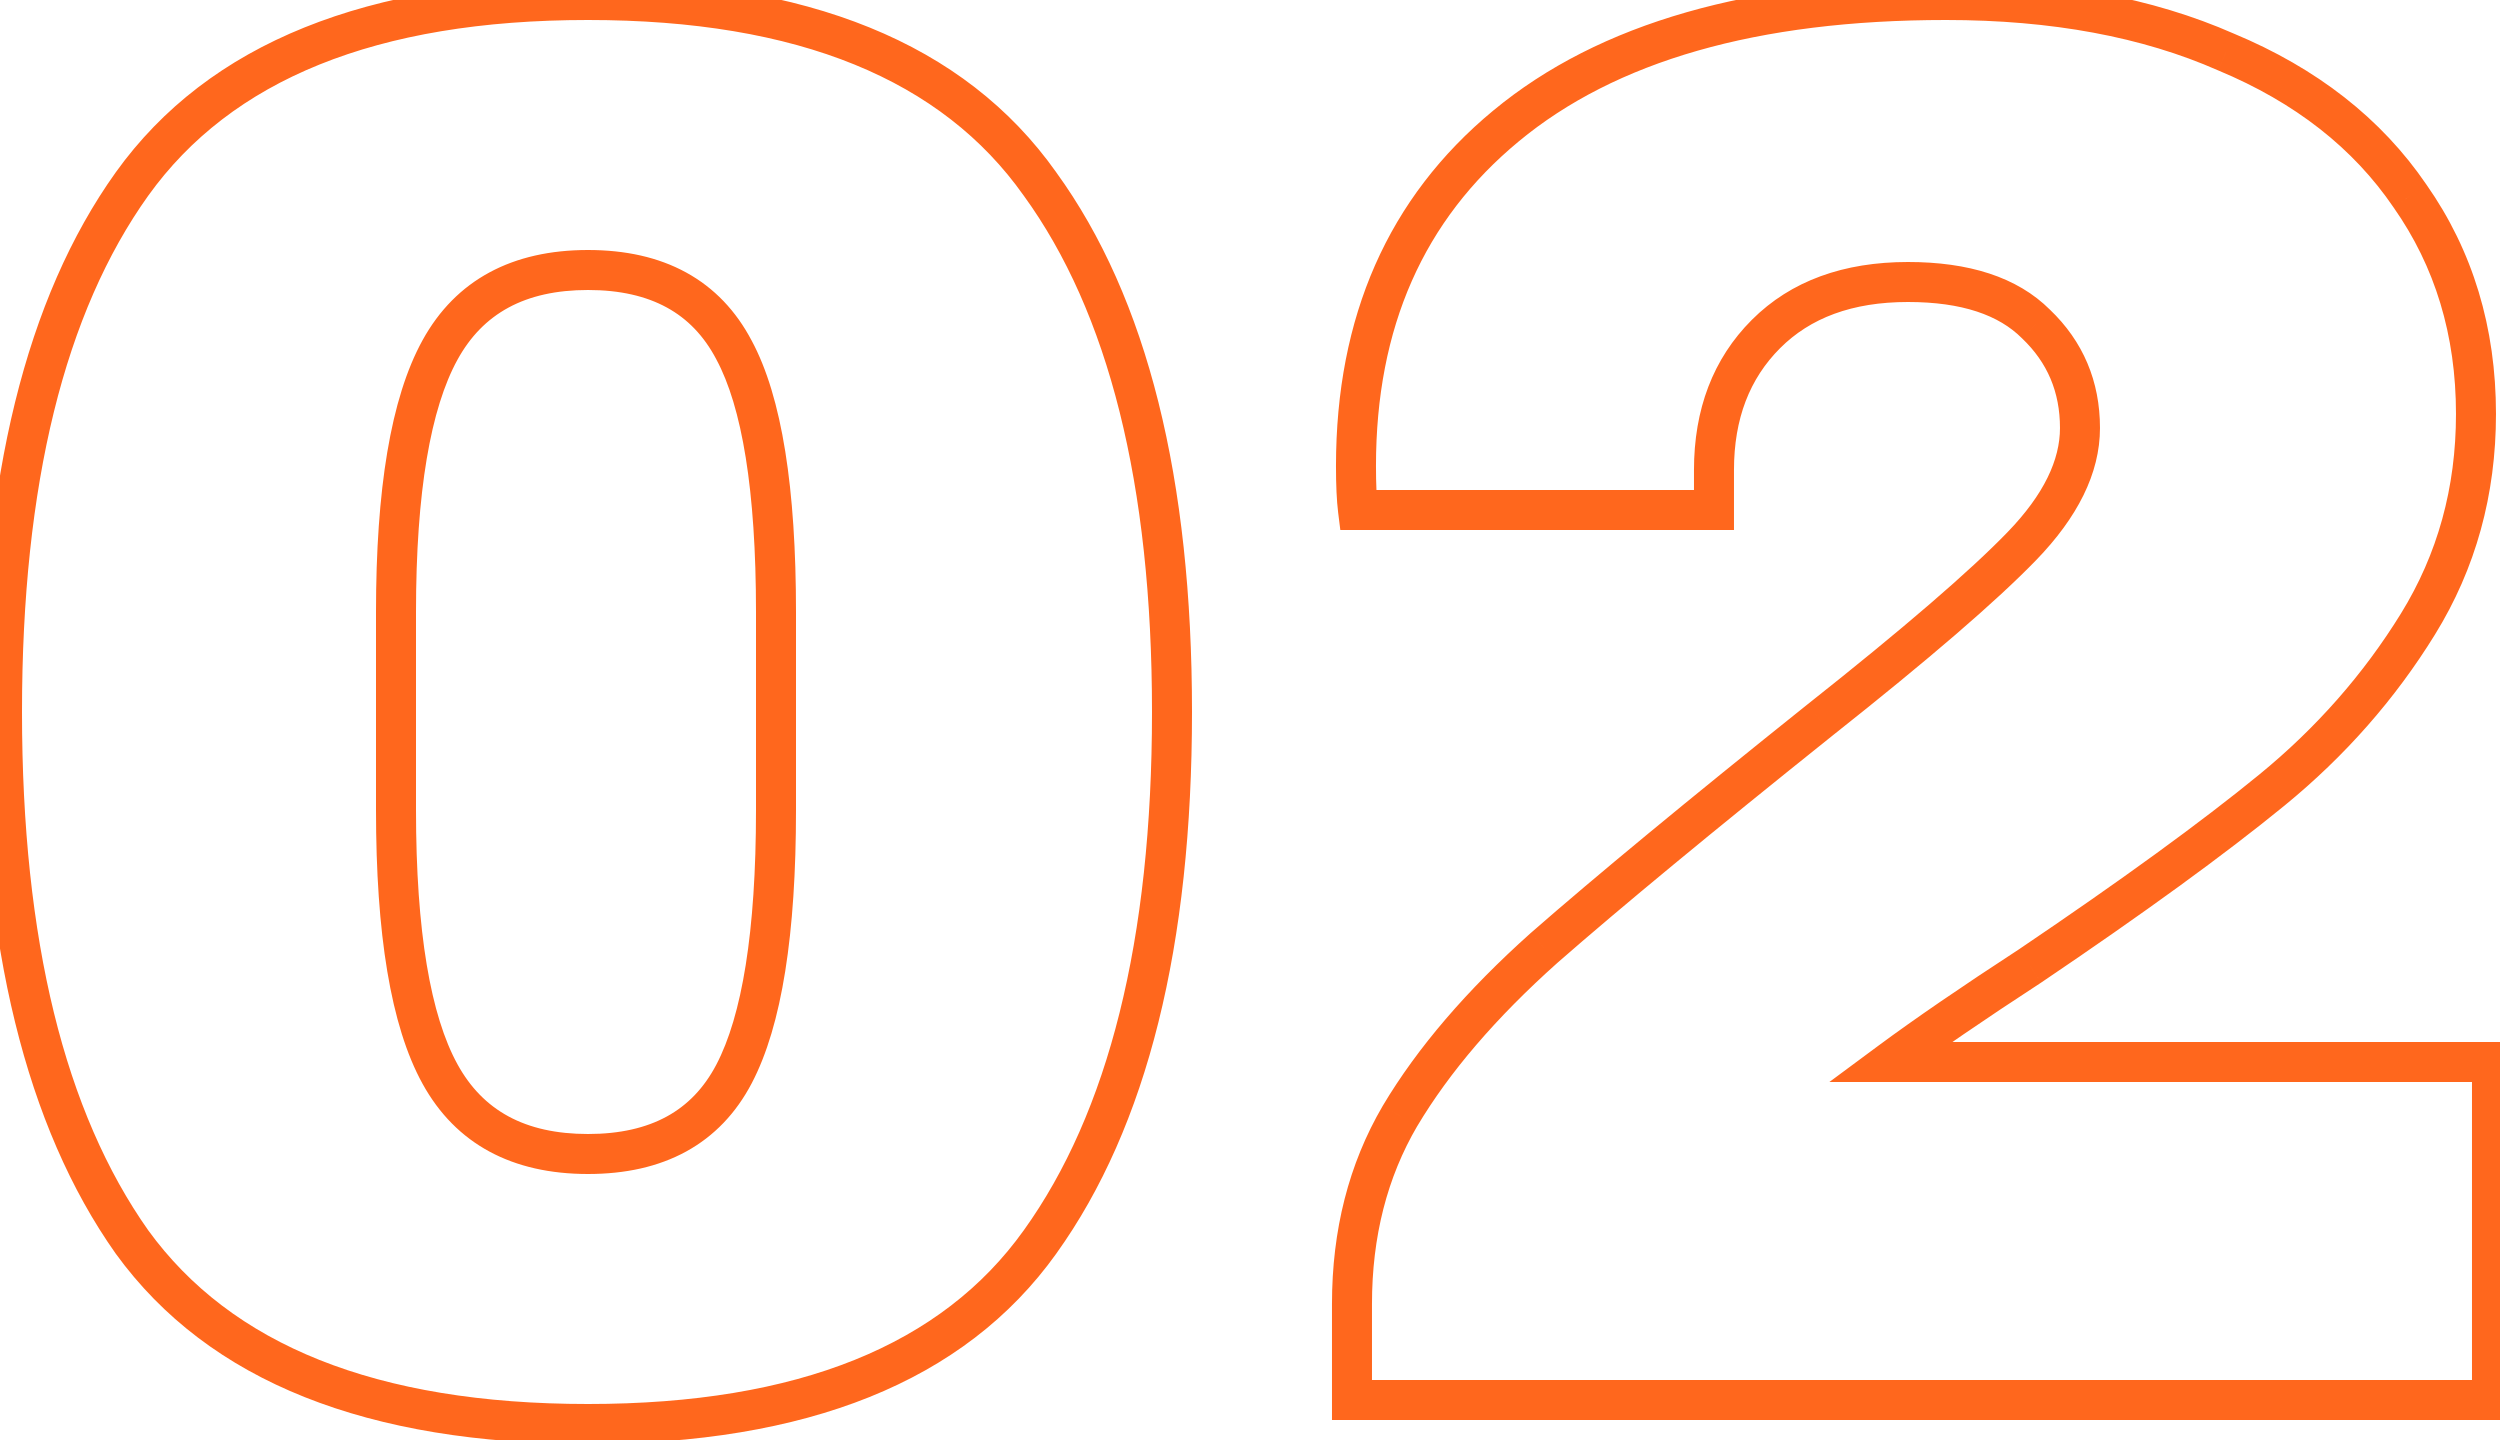 <?xml version="1.0" encoding="UTF-8"?> <svg xmlns="http://www.w3.org/2000/svg" width="125" height="72" viewBox="0 0 125 72" fill="none"> <path d="M52 9.2L51.183 9.777L51.191 9.787L52 9.2ZM52 62.1L51.188 61.517L51.186 61.519L52 62.1ZM6.6 62.1L5.783 62.677L5.79 62.687L6.6 62.1ZM6.6 9.2L5.787 8.617L5.786 8.619L6.6 9.2ZM22 17.5L21.124 17.018L21.124 17.018L22 17.5ZM22 53.7L22.876 53.218L22.876 53.218L22 53.7ZM36.7 53.7L35.815 53.235L35.815 53.235L36.7 53.7ZM36.7 17.5L35.815 17.965L35.819 17.974L36.7 17.5ZM29.4 1C39.958 1 47.109 4.011 51.183 9.777L52.817 8.623C48.224 2.122 40.309 -1 29.4 -1V1ZM51.191 9.787C55.416 15.613 57.6 24.171 57.6 35.6H59.6C59.6 23.962 57.384 14.92 52.809 8.613L51.191 9.787ZM57.6 35.6C57.6 47.028 55.417 55.622 51.188 61.517L52.812 62.683C57.383 56.311 59.6 47.239 59.6 35.6H57.6ZM51.186 61.519C47.114 67.22 39.961 70.2 29.4 70.2V72.2C40.305 72.2 48.219 69.113 52.814 62.681L51.186 61.519ZM29.4 70.2C18.771 70.2 11.548 67.219 7.41 61.513L5.79 62.687C10.452 69.114 18.429 72.2 29.4 72.2V70.2ZM7.417 61.523C3.251 55.627 1.1 47.03 1.1 35.6H-0.9C-0.9 47.236 1.282 56.306 5.783 62.677L7.417 61.523ZM1.1 35.6C1.1 24.169 3.251 15.608 7.414 9.781L5.786 8.619C1.282 14.925 -0.9 23.965 -0.9 35.6H1.1ZM7.413 9.783C11.553 4.012 18.774 1 29.4 1V-1C18.426 -1 10.447 2.121 5.787 8.617L7.413 9.783ZM29.4 12.5C25.63 12.5 22.794 13.981 21.124 17.018L22.876 17.982C24.139 15.685 26.237 14.5 29.4 14.5V12.5ZM21.124 17.018C19.529 19.918 18.8 24.501 18.8 30.6H20.8C20.8 24.566 21.538 20.416 22.876 17.982L21.124 17.018ZM18.8 30.6V40.5H20.8V30.6H18.8ZM18.8 40.5C18.8 46.663 19.528 51.281 21.124 54.182L22.876 53.218C21.538 50.785 20.8 46.603 20.8 40.5H18.8ZM21.124 54.182C22.794 57.219 25.63 58.7 29.4 58.7V56.7C26.237 56.7 24.139 55.515 22.876 53.218L21.124 54.182ZM29.4 58.7C31.26 58.7 32.909 58.342 34.306 57.577C35.71 56.808 36.802 55.657 37.585 54.165L35.815 53.235C35.198 54.41 34.374 55.259 33.344 55.823C32.307 56.391 31.007 56.7 29.4 56.7V58.7ZM37.585 54.165C39.105 51.27 39.8 46.66 39.8 40.5H37.8C37.8 46.606 37.095 50.797 35.815 53.235L37.585 54.165ZM39.8 40.5V30.6H37.8V40.5H39.8ZM39.8 30.6C39.8 24.443 39.106 19.859 37.581 17.026L35.819 17.974C37.094 20.341 37.8 24.49 37.8 30.6H39.8ZM37.585 17.035C36.802 15.543 35.71 14.392 34.306 13.623C32.909 12.858 31.26 12.5 29.4 12.5V14.5C31.007 14.5 32.307 14.809 33.344 15.377C34.374 15.941 35.198 16.79 35.815 17.965L37.585 17.035ZM111.299 2.6L110.896 3.515L110.905 3.519L110.915 3.523L111.299 2.6ZM120.499 9.8L119.673 10.363L119.677 10.369L119.681 10.375L120.499 9.8ZM120.899 31.2L121.75 31.725L121.75 31.725L120.899 31.2ZM113.599 39.5L112.966 38.726L112.966 38.726L113.599 39.5ZM101.499 48.3L102.045 49.138L102.052 49.133L102.059 49.129L101.499 48.3ZM94.499 53.1L93.904 52.296L91.469 54.1H94.499V53.1ZM124.599 53.1H125.599V52.1H124.599V53.1ZM124.599 70V71H125.599V70H124.599ZM67.599 70H66.599V71H67.599V70ZM69.999 55.8L69.14 55.288L69.136 55.295L69.999 55.8ZM77.199 47.4L76.541 46.647L76.533 46.654L77.199 47.4ZM90.999 36L90.379 35.216L90.374 35.219L90.999 36ZM101.099 27.3L100.38 26.605L100.38 26.605L101.099 27.3ZM101.799 16.2L101.092 16.907L101.1 16.915L101.109 16.923L101.799 16.2ZM88.299 16.7L87.592 15.993L87.592 15.993L88.299 16.7ZM85.699 25.5V26.5H86.699V25.5H85.699ZM67.899 25.5L66.907 25.624L67.016 26.5H67.899V25.5ZM75.299 6.3L75.936 7.071L75.937 7.07L75.299 6.3ZM97.299 1C102.595 1 107.118 1.85 110.896 3.515L111.702 1.685C107.614 -0.117 102.804 -1 97.299 -1V1ZM110.915 3.523C114.762 5.126 117.664 7.412 119.673 10.363L121.326 9.237C119.068 5.921 115.837 3.407 111.684 1.677L110.915 3.523ZM119.681 10.375C121.753 13.326 122.799 16.755 122.799 20.7H124.799C124.799 16.378 123.645 12.541 121.318 9.225L119.681 10.375ZM122.799 20.7C122.799 24.391 121.879 27.707 120.048 30.675L121.75 31.725C123.786 28.426 124.799 24.742 124.799 20.7H122.799ZM120.048 30.675C118.175 33.711 115.816 36.394 112.966 38.726L114.232 40.274C117.249 37.806 119.757 34.956 121.75 31.725L120.048 30.675ZM112.966 38.726C110.066 41.099 106.061 44.013 100.94 47.471L102.059 49.129C107.204 45.654 111.265 42.702 114.232 40.274L112.966 38.726ZM100.954 47.462C98.078 49.335 95.726 50.947 93.904 52.296L95.094 53.904C96.872 52.587 99.187 50.999 102.045 49.138L100.954 47.462ZM94.499 54.1H124.599V52.1H94.499V54.1ZM123.599 53.1V70H125.599V53.1H123.599ZM124.599 69H67.599V71H124.599V69ZM68.599 70V65.2H66.599V70H68.599ZM68.599 65.2C68.599 61.823 69.362 58.868 70.862 56.305L69.136 55.295C67.436 58.199 66.599 61.51 66.599 65.2H68.599ZM70.859 56.312C72.461 53.62 74.787 50.896 77.866 48.146L76.533 46.654C73.344 49.504 70.871 52.38 69.14 55.288L70.859 56.312ZM77.858 48.153C81.041 45.367 85.628 41.578 91.624 36.781L90.374 35.219C84.371 40.022 79.757 43.833 76.541 46.647L77.858 48.153ZM91.62 36.784C96.424 32.981 99.835 30.046 101.818 27.995L100.38 26.605C98.496 28.554 95.175 31.419 90.379 35.216L91.62 36.784ZM101.818 27.995C103.853 25.89 104.999 23.688 104.999 21.4H102.999C102.999 22.979 102.212 24.71 100.38 26.605L101.818 27.995ZM104.999 21.4C104.999 19.066 104.158 17.069 102.49 15.477L101.109 16.923C102.373 18.131 102.999 19.601 102.999 21.4H104.999ZM102.506 15.493C100.849 13.835 98.412 13.1 95.399 13.1V15.1C98.12 15.1 99.95 15.765 101.092 16.907L102.506 15.493ZM95.399 13.1C92.197 13.1 89.553 14.032 87.592 15.993L89.006 17.407C90.512 15.902 92.601 15.1 95.399 15.1V13.1ZM87.592 15.993C85.644 17.941 84.699 20.476 84.699 23.5H86.699C86.699 20.924 87.488 18.926 89.006 17.407L87.592 15.993ZM84.699 23.5V25.5H86.699V23.5H84.699ZM85.699 24.5H67.899V26.5H85.699V24.5ZM68.891 25.376C68.832 24.903 68.799 24.217 68.799 23.3H66.799C66.799 24.249 66.833 25.03 66.907 25.624L68.891 25.376ZM68.799 23.3C68.799 16.361 71.193 10.992 75.936 7.071L74.662 5.529C69.405 9.875 66.799 15.839 66.799 23.3H68.799ZM75.937 7.07C80.758 3.074 87.828 1 97.299 1V-1C87.57 -1 79.974 1.126 74.661 5.53L75.937 7.07Z" fill="#FF671D"></path> </svg> 
